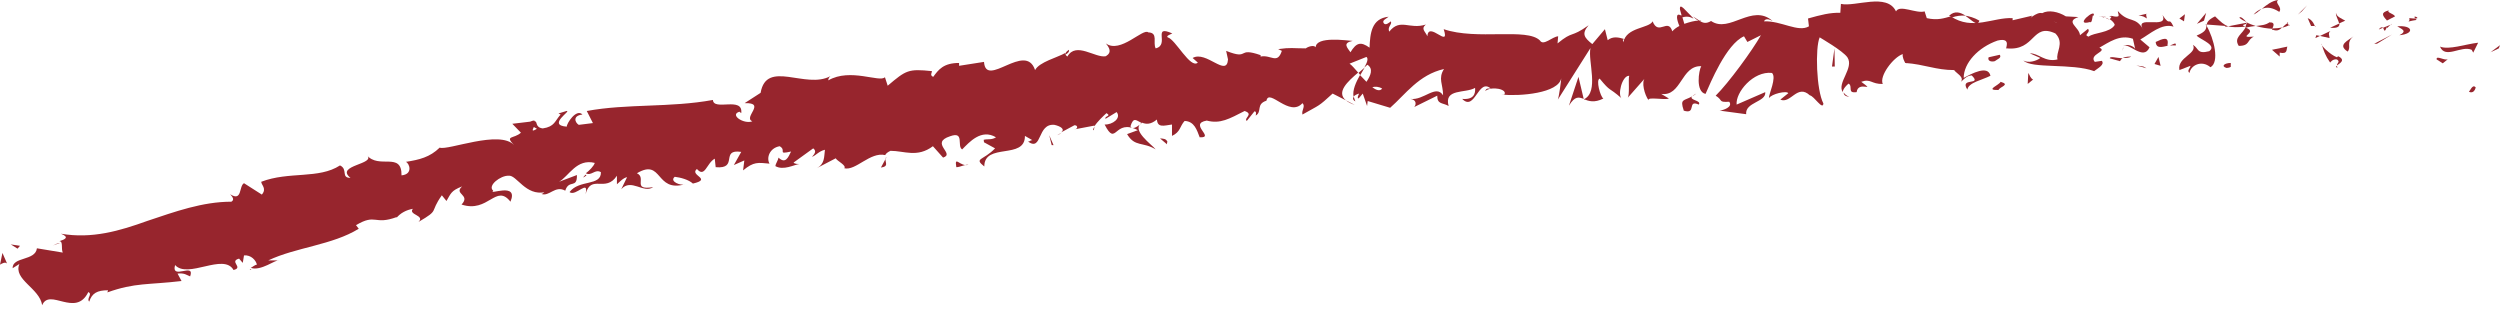 <?xml version="1.0" encoding="UTF-8"?> <svg xmlns="http://www.w3.org/2000/svg" width="103" height="13" viewBox="0 0 103 13" fill="none"><path d="M101.986 3.591C101.872 3.459 101.758 3.752 101.72 3.781C101.973 3.898 102.024 3.517 101.986 3.591Z" fill="#97252D"></path><path d="M102.949 1.993L103 1.861L102.607 2.154L102.949 1.993Z" fill="#97252D"></path><path d="M100.528 1.92C100.743 2.448 101.403 1.861 101.834 2.052L101.897 2.169L102.1 1.759C101.58 1.817 100.896 2.067 100.528 1.92Z" fill="#97252D"></path><path d="M99.26 0.747C99.336 0.953 98.981 0.909 99.565 0.821C99.539 0.791 99.526 0.791 99.514 0.762C99.463 0.762 99.387 0.762 99.273 0.747H99.26Z" fill="#97252D"></path><path d="M99.514 0.762C99.349 0.586 99.767 0.762 99.514 0.762V0.762Z" fill="#97252D"></path><path d="M98.335 0.85L98.677 0.674C98.614 0.557 98.309 0.513 98.424 0.425C98.081 0.513 98.145 0.63 98.335 0.835V0.85Z" fill="#97252D"></path><path d="M98.005 1.216L98.183 1.143C98.183 1.143 98.107 1.07 98.005 1.216Z" fill="#97252D"></path><path d="M98.55 0.997L98.183 1.143C98.234 1.231 98.234 1.392 98.348 1.085C98.309 1.246 98.386 1.085 98.55 0.982V0.997Z" fill="#97252D"></path><path d="M98.766 1.085C98.956 1.202 99.197 1.275 98.855 1.451C99.501 1.392 99.412 1.026 98.766 1.085Z" fill="#97252D"></path><path d="M100.389 2.448L100.642 2.609L100.858 2.433C100.743 2.521 100.376 2.272 100.389 2.433V2.448Z" fill="#97252D"></path><path d="M96.243 0.528C96.218 0.645 96.345 0.821 96.37 0.967L96.624 0.85C96.497 0.777 96.256 0.689 96.243 0.528Z" fill="#97252D"></path><path d="M96.383 0.967L96.002 1.143C96.332 1.172 96.395 1.085 96.383 0.967Z" fill="#97252D"></path><path d="M97.929 1.803L98.55 1.422L97.815 1.803H97.929Z" fill="#97252D"></path><path d="M94.836 0.469L95.052 0.22L94.671 0.601L94.836 0.469Z" fill="#97252D"></path><path d="M93.898 0.498C94.063 0.293 93.695 0.132 93.86 0C93.606 0.029 93.378 0.205 93.188 0.366C93.404 0.278 93.619 0.308 93.898 0.484V0.498Z" fill="#97252D"></path><path d="M92.846 0.601C92.947 0.557 93.061 0.469 93.175 0.366C93.061 0.41 92.947 0.484 92.846 0.601Z" fill="#97252D"></path><path d="M95.368 1.07C95.368 1.07 95.292 0.821 95.077 0.747L95.216 1.07H95.368Z" fill="#97252D"></path><path d="M95.406 1.085H95.368C95.368 1.085 95.394 1.129 95.406 1.085Z" fill="#97252D"></path><path d="M96.966 1.495C96.75 1.671 96.281 1.847 96.725 2.125C96.89 1.92 96.636 1.759 96.966 1.495Z" fill="#97252D"></path><path d="M95.584 1.48L95.977 1.568C95.977 1.48 95.901 1.363 96.015 1.275L95.584 1.48Z" fill="#97252D"></path><path d="M95.394 1.568L95.584 1.48L95.432 1.451L95.394 1.568Z" fill="#97252D"></path><path d="M93.518 0.909C93.34 1.041 93.163 1.041 92.947 1.07C93.175 1.143 93.404 1.172 93.619 1.187C93.657 1.085 93.758 0.909 93.505 0.923L93.518 0.909Z" fill="#97252D"></path><path d="M94.342 1.026H94.304C94.304 1.026 94.342 1.085 94.342 1.026Z" fill="#97252D"></path><path d="M90.868 1.011L90.906 1.07L90.919 1.011H90.868Z" fill="#97252D"></path><path d="M93.657 1.231C93.822 1.29 93.923 1.231 94.025 1.129C93.898 1.158 93.758 1.172 93.619 1.172C93.606 1.216 93.606 1.246 93.657 1.231Z" fill="#97252D"></path><path d="M92.263 0.733C92.351 0.806 92.453 0.865 92.554 0.909C92.466 0.806 92.301 0.645 92.263 0.733Z" fill="#97252D"></path><path d="M94.253 0.953H94.278C94.228 0.865 94.228 0.909 94.253 0.953Z" fill="#97252D"></path><path d="M94.253 0.953C94.164 0.997 94.101 1.07 94.025 1.143C94.126 1.114 94.228 1.085 94.304 1.041C94.278 1.011 94.266 0.982 94.253 0.953Z" fill="#97252D"></path><path d="M90.209 3.004C90.247 2.711 90.691 2.448 91.071 2.77C91.451 2.565 91.223 1.598 90.906 1.055C90.894 1.187 90.894 1.304 90.501 1.466C90.64 1.627 91.363 1.861 91.02 2.11C90.501 2.242 90.602 1.993 90.348 1.847C90.551 2.213 89.689 2.36 89.791 2.887L90.247 2.711C90.247 2.799 90.082 2.917 90.209 3.004Z" fill="#97252D"></path><path d="M91.641 1.114L91.806 1.085C91.629 1.026 91.502 0.909 91.261 0.674C90.995 0.806 90.932 0.909 90.919 1.011L91.705 1.07L91.654 1.114H91.641Z" fill="#97252D"></path><path d="M92.529 1.099C92.402 1.407 92.009 1.539 92.237 1.891C92.706 1.891 92.567 1.641 92.859 1.51C92.098 1.568 93.074 1.334 92.529 1.143C92.681 1.099 92.808 1.085 92.934 1.07C92.795 1.026 92.668 0.982 92.541 0.909H92.567V0.938C92.567 0.938 92.605 0.997 92.567 0.982H92.554C92.554 0.982 92.529 1.07 92.516 1.099C92.301 1.026 92.478 1.011 92.554 0.982V0.938L91.794 1.085C91.958 1.129 92.161 1.129 92.516 1.099H92.529Z" fill="#97252D"></path><path d="M96.307 2.785C96.307 2.785 96.281 2.741 96.281 2.711C96.231 2.755 96.218 2.77 96.307 2.785Z" fill="#97252D"></path><path d="M96.002 2.579C96.002 2.579 96.104 2.418 96.281 2.448C96.433 2.55 96.281 2.594 96.281 2.697C96.395 2.609 96.662 2.477 96.332 2.316L96.281 2.36C95.977 2.242 95.597 1.847 95.647 1.803C95.736 2.096 95.799 2.286 96.002 2.579Z" fill="#97252D"></path><path d="M94.24 1.92L93.606 2.052L93.923 2.33V2.169C94.266 2.242 94.189 2.037 94.24 1.92Z" fill="#97252D"></path><path d="M90.805 0.85L90.894 0.528L90.513 0.982L90.805 0.85Z" fill="#97252D"></path><path d="M89.981 0.879L90.019 0.586L89.791 0.762L89.981 0.879Z" fill="#97252D"></path><path d="M43.735 5.467L43.558 5.569C43.647 5.54 43.697 5.496 43.735 5.467Z" fill="#97252D"></path><path d="M45.066 5.364L45.092 5.218C45.041 5.306 45.016 5.364 45.066 5.364Z" fill="#97252D"></path><path d="M69.761 0.747C69.482 0.484 69.178 0.059 69.216 0.396L69.305 0.718C69.495 0.66 69.634 0.689 69.761 0.762V0.747Z" fill="#97252D"></path><path d="M55.969 3.004L56.045 3.092L56.222 2.785L55.969 3.004Z" fill="#97252D"></path><path d="M55.816 4.324L55.449 4.133C55.538 4.206 55.652 4.265 55.816 4.324Z" fill="#97252D"></path><path d="M36.484 6.551L36.294 6.903C36.624 6.859 36.471 6.713 36.484 6.551Z" fill="#97252D"></path><path d="M81.551 0.85C81.323 0.718 81.132 0.674 80.968 0.645C81.246 0.835 81.475 1.114 81.551 0.85Z" fill="#97252D"></path><path d="M44.04 2.052C43.925 2.125 43.888 2.184 43.888 2.257C44.002 2.198 44.065 2.125 44.04 2.052Z" fill="#97252D"></path><path d="M80.296 0.645C80.296 0.645 80.372 0.689 80.422 0.718C80.6 0.66 80.765 0.63 80.98 0.645C80.777 0.513 80.537 0.425 80.308 0.645H80.296Z" fill="#97252D"></path><path d="M10.357 11.095C10.357 11.095 10.306 11.095 10.294 11.08C10.294 11.124 10.319 11.124 10.357 11.095Z" fill="#97252D"></path><path d="M2.168 10.127C2.244 10.083 2.358 10.054 2.472 10.01C2.409 10.01 2.32 10.039 2.168 10.127Z" fill="#97252D"></path><path d="M86.672 0.674C86.698 0.645 86.85 0.66 86.672 0.674V0.674Z" fill="#97252D"></path><path d="M87.509 1.949C87.509 1.949 87.445 2.023 87.433 2.096C87.445 2.023 87.471 1.979 87.509 1.949Z" fill="#97252D"></path><path d="M78.546 2.609H78.534C78.534 2.609 78.572 2.653 78.546 2.609Z" fill="#97252D"></path><path d="M86.938 0.821C86.875 0.777 86.799 0.747 86.723 0.718C86.761 0.747 86.824 0.777 86.938 0.821Z" fill="#97252D"></path><path d="M86.9 0.674L87.052 0.703C87.052 0.703 87.052 0.616 86.9 0.674Z" fill="#97252D"></path><path d="M86.431 0.689C86.533 0.689 86.621 0.689 86.71 0.733C86.672 0.703 86.659 0.689 86.672 0.689H86.431Z" fill="#97252D"></path><path d="M24.162 7.225L24.124 7.196C23.972 7.357 24.035 7.328 24.162 7.225Z" fill="#97252D"></path><path d="M65.261 4.104L65.286 4.089L65.261 4.074V4.104Z" fill="#97252D"></path><path d="M64.64 4.353C64.893 3.942 65.045 4.001 65.248 4.074L65.033 3.166L64.64 4.353Z" fill="#97252D"></path><path d="M40.541 5.862L40.997 6.112C40.503 6.625 40.11 6.507 40.553 6.859C40.553 5.862 42.239 6.595 42.227 5.599L42.531 5.774C42.442 5.774 42.442 5.833 42.354 5.833C42.949 6.258 42.721 5.071 43.444 5.144C43.697 5.203 43.888 5.32 43.723 5.452L44.268 5.159C44.433 5.159 44.407 5.335 44.242 5.335L45.092 5.174V5.203C45.193 5.027 45.459 4.778 45.586 4.661C45.814 4.793 45.485 4.778 45.548 4.895L46.005 4.617C46.207 4.866 45.84 5.144 45.51 5.13C46.005 6.097 45.891 4.851 46.879 5.364L46.436 5.525C46.752 6.068 47.095 5.833 47.614 6.156C47.488 5.98 46.55 5.335 47.057 5.056C47.209 5.115 47.399 5.144 47.665 4.924C47.691 5.276 47.957 5.174 48.286 5.13V5.599C48.641 5.437 48.603 5.203 48.806 4.983C49.212 4.998 49.313 5.364 49.427 5.657C50.087 5.687 48.946 5.1 49.719 4.968C50.277 5.115 50.644 4.895 51.278 4.573C51.671 4.705 51.227 4.866 51.367 4.983L51.684 4.587C51.773 4.587 51.747 4.705 51.734 4.763C52.013 4.602 51.734 4.294 52.178 4.148C52.28 3.62 53.129 4.851 53.661 4.25C53.801 4.382 53.611 4.543 53.661 4.719C54.409 4.294 54.295 4.411 54.904 3.855L55.449 4.133C55.043 3.796 55.525 3.356 55.956 2.99C55.816 2.829 55.69 2.682 55.601 2.623L56.298 2.345C56.387 2.418 56.324 2.579 56.209 2.785L56.336 2.667C56.59 2.829 56.476 3.107 56.298 3.371L56.032 3.092C55.867 3.386 55.715 3.708 55.766 3.986C55.804 3.928 55.893 3.884 55.994 3.855C55.956 3.928 55.931 4.001 55.943 4.045C55.969 4.089 56.032 3.986 56.146 3.855L56.324 4.367L56.349 4.162L57.274 4.441C57.908 3.884 58.453 3.078 59.493 2.843C59.239 3.239 59.455 3.474 59.455 3.928C59.163 3.459 58.656 4.148 58.111 4.074C58.39 4.118 58.339 4.338 58.263 4.411L59.214 3.942C59.214 4.309 59.429 4.221 59.683 4.367C59.48 3.635 60.38 3.855 60.773 3.62C60.798 3.869 60.71 4.118 60.241 4.074C60.773 4.617 60.9 3.195 61.42 3.649C61.306 3.649 61.242 3.62 61.191 3.752C61.458 3.532 62.13 3.679 61.977 3.898H61.863C62.637 3.972 64.209 3.84 64.323 3.224C64.323 3.298 64.234 3.972 64.183 4.104L65.527 1.979C65.413 2.521 65.895 3.781 65.261 4.089C65.451 4.162 65.679 4.25 66.059 4.06C65.933 3.986 65.743 3.283 65.907 3.239C66.389 3.825 66.237 3.547 66.82 4.06C66.63 3.942 66.82 3.107 67.124 3.122C67.074 3.254 67.162 3.957 67.048 4.045L67.784 3.21C67.606 3.356 67.758 3.913 67.923 4.133C67.847 3.972 68.557 4.133 68.76 4.06L68.443 3.869C69.279 3.986 69.254 2.697 70.091 2.726C69.989 2.902 69.85 3.781 70.268 3.869C70.458 3.444 71.118 1.817 71.853 1.495L71.992 1.729L72.55 1.451C72.195 2.081 71.219 3.415 70.686 3.942C71.003 4.133 70.775 4.221 71.244 4.192C71.409 4.411 70.991 4.543 70.851 4.558L71.942 4.705C71.891 4.206 72.778 4.206 72.728 3.796L71.549 4.309C71.498 3.811 72.233 2.917 73.006 3.005C73.209 3.195 72.867 3.884 72.88 4.045C72.981 3.869 73.615 3.723 73.678 3.84L73.349 4.104C73.78 4.294 74.046 3.444 74.566 3.928C74.743 3.957 75.098 4.558 75.124 4.265C74.832 3.708 74.781 1.964 74.971 1.539C75.035 1.583 75.909 2.081 76.112 2.36C76.404 2.799 75.669 3.415 75.922 3.796C75.922 3.664 76.1 3.488 76.163 3.444C76.353 3.561 76.087 3.855 76.493 3.796C76.556 3.298 77.317 3.84 76.683 3.371C77.076 3.224 77.101 3.473 77.57 3.459C77.418 3.136 78.001 2.36 78.394 2.228C78.369 2.36 78.457 2.521 78.496 2.594C79.307 2.653 79.751 2.887 80.511 2.887C80.575 3.005 80.942 3.166 80.79 3.371C80.904 3.283 81.006 3.122 81.234 3.107C81.69 3.547 80.714 3.166 81.056 3.693C81.094 3.4 81.665 3.298 82.007 3.122C81.906 2.667 81.234 3.034 80.904 3.21C80.904 2.594 81.5 1.949 82.299 1.671C82.932 1.524 82.565 2.067 82.679 1.993C83.871 2.11 83.706 0.923 84.682 1.378C85.075 1.773 84.682 2.169 84.771 2.448C84.251 2.579 83.985 2.184 83.63 2.198L84.061 2.389C83.896 2.521 83.554 2.609 83.363 2.492C83.693 2.843 85.366 2.594 86.279 2.931C86.444 2.799 86.723 2.667 86.596 2.506L86.305 2.55C86.038 2.228 86.862 2.125 86.495 1.964C86.888 1.744 87.331 1.407 87.876 1.598L87.978 2.052C87.978 1.92 87.623 1.773 87.471 1.905C87.699 1.715 88.308 2.535 88.561 1.949L88.181 1.627C88.574 1.407 89.068 0.938 89.55 1.099C89.334 0.645 89.436 1.143 89.093 0.616C89.385 1.26 87.851 0.557 88.32 1.246C87.978 0.63 87.712 0.982 87.255 0.454C87.255 0.601 87.42 0.747 87.014 0.66C86.989 0.703 86.951 0.762 86.926 0.791C87.027 0.865 87.103 0.938 87.129 1.026C86.926 1.363 86.266 1.334 86.051 1.51C85.81 1.436 86.152 1.348 86.026 1.187L85.696 1.451C85.671 1.114 85.062 0.894 85.633 0.703L85.113 0.674C84.809 0.484 84.403 0.396 84.137 0.542C83.896 0.469 83.516 0.894 83.731 0.645L82.92 0.835V0.747C82.121 0.703 81.272 1.275 80.372 0.674C80.106 0.747 79.827 0.85 79.383 0.747L79.294 0.469C78.952 0.572 78.267 0.176 78.115 0.469C77.748 -0.308 76.442 0.293 75.846 0.161L75.821 0.528C75.402 0.513 75.009 0.616 74.49 0.762L74.528 1.085C74.084 1.348 73.387 0.85 72.677 0.879C72.728 0.747 72.905 0.791 73.032 0.865C72.182 0.117 71.257 1.392 70.496 0.865C70.306 0.982 70.167 0.953 70.04 0.865C70.053 0.865 70.078 0.865 70.091 0.85C70.065 0.85 70.04 0.85 70.015 0.85C69.926 0.791 69.837 0.733 69.748 0.674C69.825 0.747 69.901 0.821 69.977 0.85C69.825 0.85 69.609 0.909 69.394 0.982L69.292 0.63H69.241C69.026 0.513 69.077 0.806 69.191 1.07C69.077 1.129 68.975 1.202 68.899 1.29C68.722 0.718 68.329 1.495 68.088 0.879C67.948 1.172 66.998 1.114 66.883 1.744C66.883 1.656 66.807 1.627 66.934 1.612C66.693 1.539 66.452 1.48 66.237 1.656L66.123 1.202L65.603 1.817C65.273 1.554 65.147 1.392 65.451 1.041C64.69 1.583 64.83 1.246 64.171 1.788L64.196 1.495C63.955 1.51 63.587 1.905 63.448 1.671C62.916 1.129 60.849 1.671 59.48 1.202C59.759 2.052 58.846 0.835 58.808 1.495C58.719 1.29 58.529 1.187 58.745 1.011C58.06 1.231 57.693 0.733 57.236 1.304C57.148 1.099 57.376 0.997 57.3 0.879C57.249 0.923 57.084 1.07 57.008 0.953C56.932 0.835 57.109 0.777 57.211 0.689C56.501 0.762 56.45 1.378 56.425 1.964C56.057 1.7 55.88 1.759 55.639 2.154C55.512 1.964 55.297 1.773 55.728 1.685C55.487 1.671 54.219 1.48 54.206 1.949C54.13 1.832 53.864 1.935 53.801 1.993C53.243 1.993 53.192 1.949 52.66 2.023L52.812 2.096C52.622 2.667 52.368 2.242 51.937 2.33V2.272C50.923 1.92 51.519 2.492 50.517 2.096L50.594 2.448C50.543 3.21 49.694 2.066 49.136 2.389L49.351 2.579C49.047 2.858 48.426 1.612 48.109 1.539C48.033 1.48 48.21 1.422 48.299 1.378C47.45 0.997 48.21 1.847 47.614 1.993C47.488 1.759 47.729 1.348 47.31 1.334C47.095 1.143 46.157 2.228 45.561 1.788C45.7 1.964 45.827 2.154 45.561 2.316C45.13 2.404 44.331 1.7 43.976 2.33C43.913 2.286 43.888 2.242 43.888 2.184C43.558 2.374 42.823 2.55 42.645 2.887C42.252 1.7 40.617 3.664 40.541 2.55L39.514 2.711V2.594C38.867 2.594 38.665 2.873 38.449 3.166C38.297 3.107 38.398 2.99 38.398 2.931C37.422 2.829 37.334 2.887 36.573 3.532L36.459 3.18C36.256 3.415 35.026 2.785 34.126 3.312C34.126 3.268 34.139 3.195 34.215 3.136C33.201 3.693 31.578 2.433 31.337 3.825L30.678 4.25C31.591 4.221 30.602 4.836 30.995 4.998C30.653 5.13 30.044 4.734 30.463 4.602L30.539 4.661C30.628 3.957 29.398 4.587 29.372 4.118C27.61 4.441 25.836 4.265 24.175 4.573L24.428 5.071L23.845 5.144C23.68 5.042 23.592 4.763 23.997 4.719C23.744 4.455 23.338 5.1 23.351 5.218C22.514 5.159 23.579 4.543 23.338 4.573L23.009 4.675L23.097 4.719C22.857 4.983 22.857 5.218 22.362 5.291C22.032 5.247 22.159 4.998 22.032 4.998C22.032 4.954 21.982 4.954 21.842 5.012L21.107 5.1L21.462 5.467C21.171 5.731 20.777 5.569 21.183 5.98C20.587 5.335 18.445 6.214 18.115 6.082C17.71 6.478 17.279 6.581 16.721 6.669C16.873 6.727 17.025 7.181 16.543 7.225C16.556 6.229 15.605 6.991 15.111 6.39C15.529 6.771 13.78 6.8 14.439 7.328C14.033 7.328 14.35 6.976 14.008 6.815C13.133 7.387 11.904 7.05 10.763 7.489C10.763 7.621 11.004 7.768 10.788 8.017L10.053 7.548C9.837 7.665 9.989 8.325 9.482 8.002C9.558 8.09 9.685 8.222 9.533 8.31C8.341 8.31 7.213 8.72 6.072 9.101C4.931 9.512 3.79 9.849 2.51 9.629C2.878 9.776 2.675 9.864 2.447 9.937C2.611 9.937 2.51 10.245 2.586 10.406L1.521 10.23C1.458 10.758 0.507 10.567 0.52 11.051L0.799 10.875C0.532 11.52 1.635 11.871 1.737 12.575C2.041 11.842 3.119 13.103 3.638 12.033C3.828 12.121 3.55 12.296 3.676 12.428C3.79 12.077 4.006 11.959 4.45 11.959L4.424 12.047C5.565 11.637 6.123 11.74 7.479 11.578L7.315 11.271C7.606 11.241 7.682 11.329 7.834 11.388C8.05 10.787 7.036 11.564 7.213 10.919C7.733 11.505 9.216 10.406 9.622 11.124C10.053 11.021 9.419 10.772 9.85 10.655L10.002 10.831L10.053 10.523C10.344 10.494 10.547 10.728 10.585 10.904C10.509 10.904 10.395 11.007 10.332 11.036C10.75 11.183 11.358 10.684 11.498 10.728H11.054C12.195 10.186 13.691 10.098 14.781 9.424L14.667 9.277C15.504 8.779 15.402 9.292 16.353 8.94L16.328 8.984C16.493 8.779 16.746 8.647 17.012 8.603C16.797 8.852 17.532 8.867 17.241 9.145C18.141 8.618 17.672 8.794 18.204 8.046L18.394 8.281C18.572 7.988 18.572 7.856 19.041 7.68C18.673 8.002 19.408 8.017 19.015 8.427C20.118 8.794 20.435 7.548 21.031 8.31C21.386 7.475 20.093 8.061 20.321 7.856C20.068 7.65 20.625 7.225 20.955 7.24C21.285 7.196 21.652 8.09 22.463 7.914C22.387 7.914 22.387 7.988 22.299 7.988C22.628 8.119 22.869 7.621 23.288 7.856C23.44 7.372 23.782 7.797 23.769 7.211L23.034 7.489C23.44 7.255 23.757 6.522 24.505 6.712C24.466 6.844 24.276 7.035 24.137 7.138C24.365 7.269 24.517 6.947 24.758 7.094C24.771 7.68 23.858 7.387 23.465 7.914C23.718 8.119 24.276 7.343 24.124 8.002C24.352 7.152 24.948 7.958 25.417 7.24V7.592C25.506 7.519 25.671 7.328 25.836 7.299L25.595 7.797C26 7.328 26.508 7.988 26.913 7.709C26.013 7.856 26.66 7.328 26.241 7.138C27.306 6.507 26.989 7.944 28.219 7.592C28.054 7.665 27.56 7.475 27.8 7.284C28.041 7.313 28.371 7.401 28.548 7.563C29.372 7.372 28.384 7.225 28.713 6.962C29.043 7.343 29.106 6.727 29.448 6.537L29.486 6.888C30.45 6.976 29.651 6.126 30.539 6.258L30.235 6.8L30.666 6.61L30.615 7.02C31.058 6.654 31.223 6.698 31.705 6.742C31.566 6.507 31.705 6.097 32.123 6.024C32.428 6.2 31.997 6.375 32.592 6.243C32.478 6.478 32.364 6.771 32.073 6.493C32.06 6.61 31.959 6.727 31.946 6.844C32.276 7.035 32.719 6.786 32.935 6.756C32.846 6.756 32.745 6.756 32.694 6.698L33.505 6.112C33.657 6.229 33.556 6.346 33.454 6.463C33.619 6.405 33.733 6.229 33.987 6.17C33.949 6.463 33.987 6.756 33.645 6.932L34.431 6.522C34.494 6.639 34.887 6.815 34.785 6.932C35.255 7.05 35.85 6.244 36.471 6.39C36.497 6.331 36.56 6.273 36.687 6.214C37.258 6.214 37.79 6.507 38.436 6.024L38.855 6.493C39.374 6.331 38.284 5.892 39.146 5.613C39.755 5.393 39.413 6.024 39.641 6.156C39.932 5.862 40.427 5.291 41.035 5.657C40.858 5.774 40.693 5.716 40.528 5.76L40.541 5.862ZM47.044 5.071C46.917 5.159 46.676 5.393 46.575 5.203C46.702 4.793 46.816 4.968 47.044 5.071ZM56.945 3.649C56.856 3.767 56.704 3.723 56.539 3.591C56.653 3.561 56.793 3.561 56.945 3.649ZM84.745 0.938H84.733C84.454 0.806 84.555 0.865 84.745 0.938ZM85.328 1.099C85.328 1.099 85.379 0.997 85.366 0.953C85.328 1.041 85.189 1.041 85.037 1.011C85.075 1.099 85.151 1.173 85.328 1.099ZM21.994 5.232L22.121 5.306C21.88 5.452 21.944 5.349 21.994 5.232Z" fill="#97252D"></path><path d="M55.842 4.177C55.842 4.177 55.791 4.06 55.779 3.986C55.728 4.045 55.728 4.118 55.842 4.177Z" fill="#97252D"></path><path d="M36.522 6.493H36.497C36.497 6.493 36.484 6.537 36.484 6.551L36.522 6.493Z" fill="#97252D"></path><path d="M76.188 3.986C76.061 3.942 75.998 3.869 75.96 3.811C75.96 3.898 76.011 3.972 76.188 3.986Z" fill="#97252D"></path><path d="M88.485 0.557L88.105 0.645C88.282 0.645 88.358 0.703 88.447 0.762C88.447 0.674 88.371 0.557 88.485 0.557Z" fill="#97252D"></path><path d="M91.73 2.799C91.73 2.799 91.844 2.799 91.908 2.755V2.594C91.654 2.594 91.489 2.726 91.73 2.799Z" fill="#97252D"></path><path d="M88.814 1.729C88.84 2.023 89.081 1.935 89.347 1.876C89.334 1.876 89.322 1.876 89.296 1.876C89.385 1.466 89.093 1.597 88.814 1.729Z" fill="#97252D"></path><path d="M89.398 1.876C89.474 1.876 89.562 1.861 89.638 1.876C89.677 1.715 89.537 1.832 89.398 1.876Z" fill="#97252D"></path><path d="M86.102 0.909C86.228 0.982 86.19 0.528 86.254 0.659C86.393 0.278 85.404 1.099 86.102 0.909Z" fill="#97252D"></path><path d="M89.017 2.711L88.929 2.345L88.764 2.638L89.017 2.711Z" fill="#97252D"></path><path d="M86.926 2.404L87.344 2.521C87.344 2.521 87.395 2.418 87.458 2.404C87.192 2.389 86.913 2.301 86.926 2.404Z" fill="#97252D"></path><path d="M87.458 2.389C87.597 2.389 87.724 2.389 87.8 2.33C87.724 2.33 87.572 2.33 87.458 2.389Z" fill="#97252D"></path><path d="M88.434 2.814L88.307 2.741L88.016 2.697L88.434 2.814Z" fill="#97252D"></path><path d="M82.387 2.257L81.931 2.36C81.88 2.492 82.007 2.565 82.184 2.521C82.299 2.433 82.463 2.389 82.4 2.272L82.387 2.257Z" fill="#97252D"></path><path d="M83.769 3.283C83.642 3.21 83.642 3.122 83.566 3.004L83.541 3.459L83.756 3.283H83.769Z" fill="#97252D"></path><path d="M82.425 3.371C82.375 3.503 81.754 3.723 82.337 3.708C82.387 3.576 82.844 3.488 82.425 3.371Z" fill="#97252D"></path><path d="M75.478 2.741H75.593L75.58 1.993L75.478 2.741Z" fill="#97252D"></path><path d="M69.368 4.558C69.913 4.734 69.495 4.089 69.989 4.309C70.116 4.133 69.584 4.133 69.71 3.972C69.381 4.162 69.203 4.06 69.368 4.543V4.558Z" fill="#97252D"></path><path d="M69.723 3.972C69.723 3.972 69.837 3.898 69.888 3.855C69.799 3.898 69.748 3.942 69.723 3.972Z" fill="#97252D"></path><path d="M0.824 10.127L0.444 10.069L0.723 10.245L0.824 10.127Z" fill="#97252D"></path><path d="M0.292 10.86L0.101 10.421L0 10.904C0.076 10.86 0.216 10.772 0.292 10.86Z" fill="#97252D"></path><path d="M48.071 5.95L48.096 5.833C48.033 5.716 47.957 5.716 47.792 5.701L48.084 5.95H48.071Z" fill="#97252D"></path><path d="M43.33 5.98H43.406L43.228 5.569L43.33 5.98Z" fill="#97252D"></path><path d="M39.4 6.888C39.565 6.888 39.742 6.771 39.907 6.786C39.565 6.903 39.311 6.361 39.4 6.888Z" fill="#97252D"></path></svg> 
